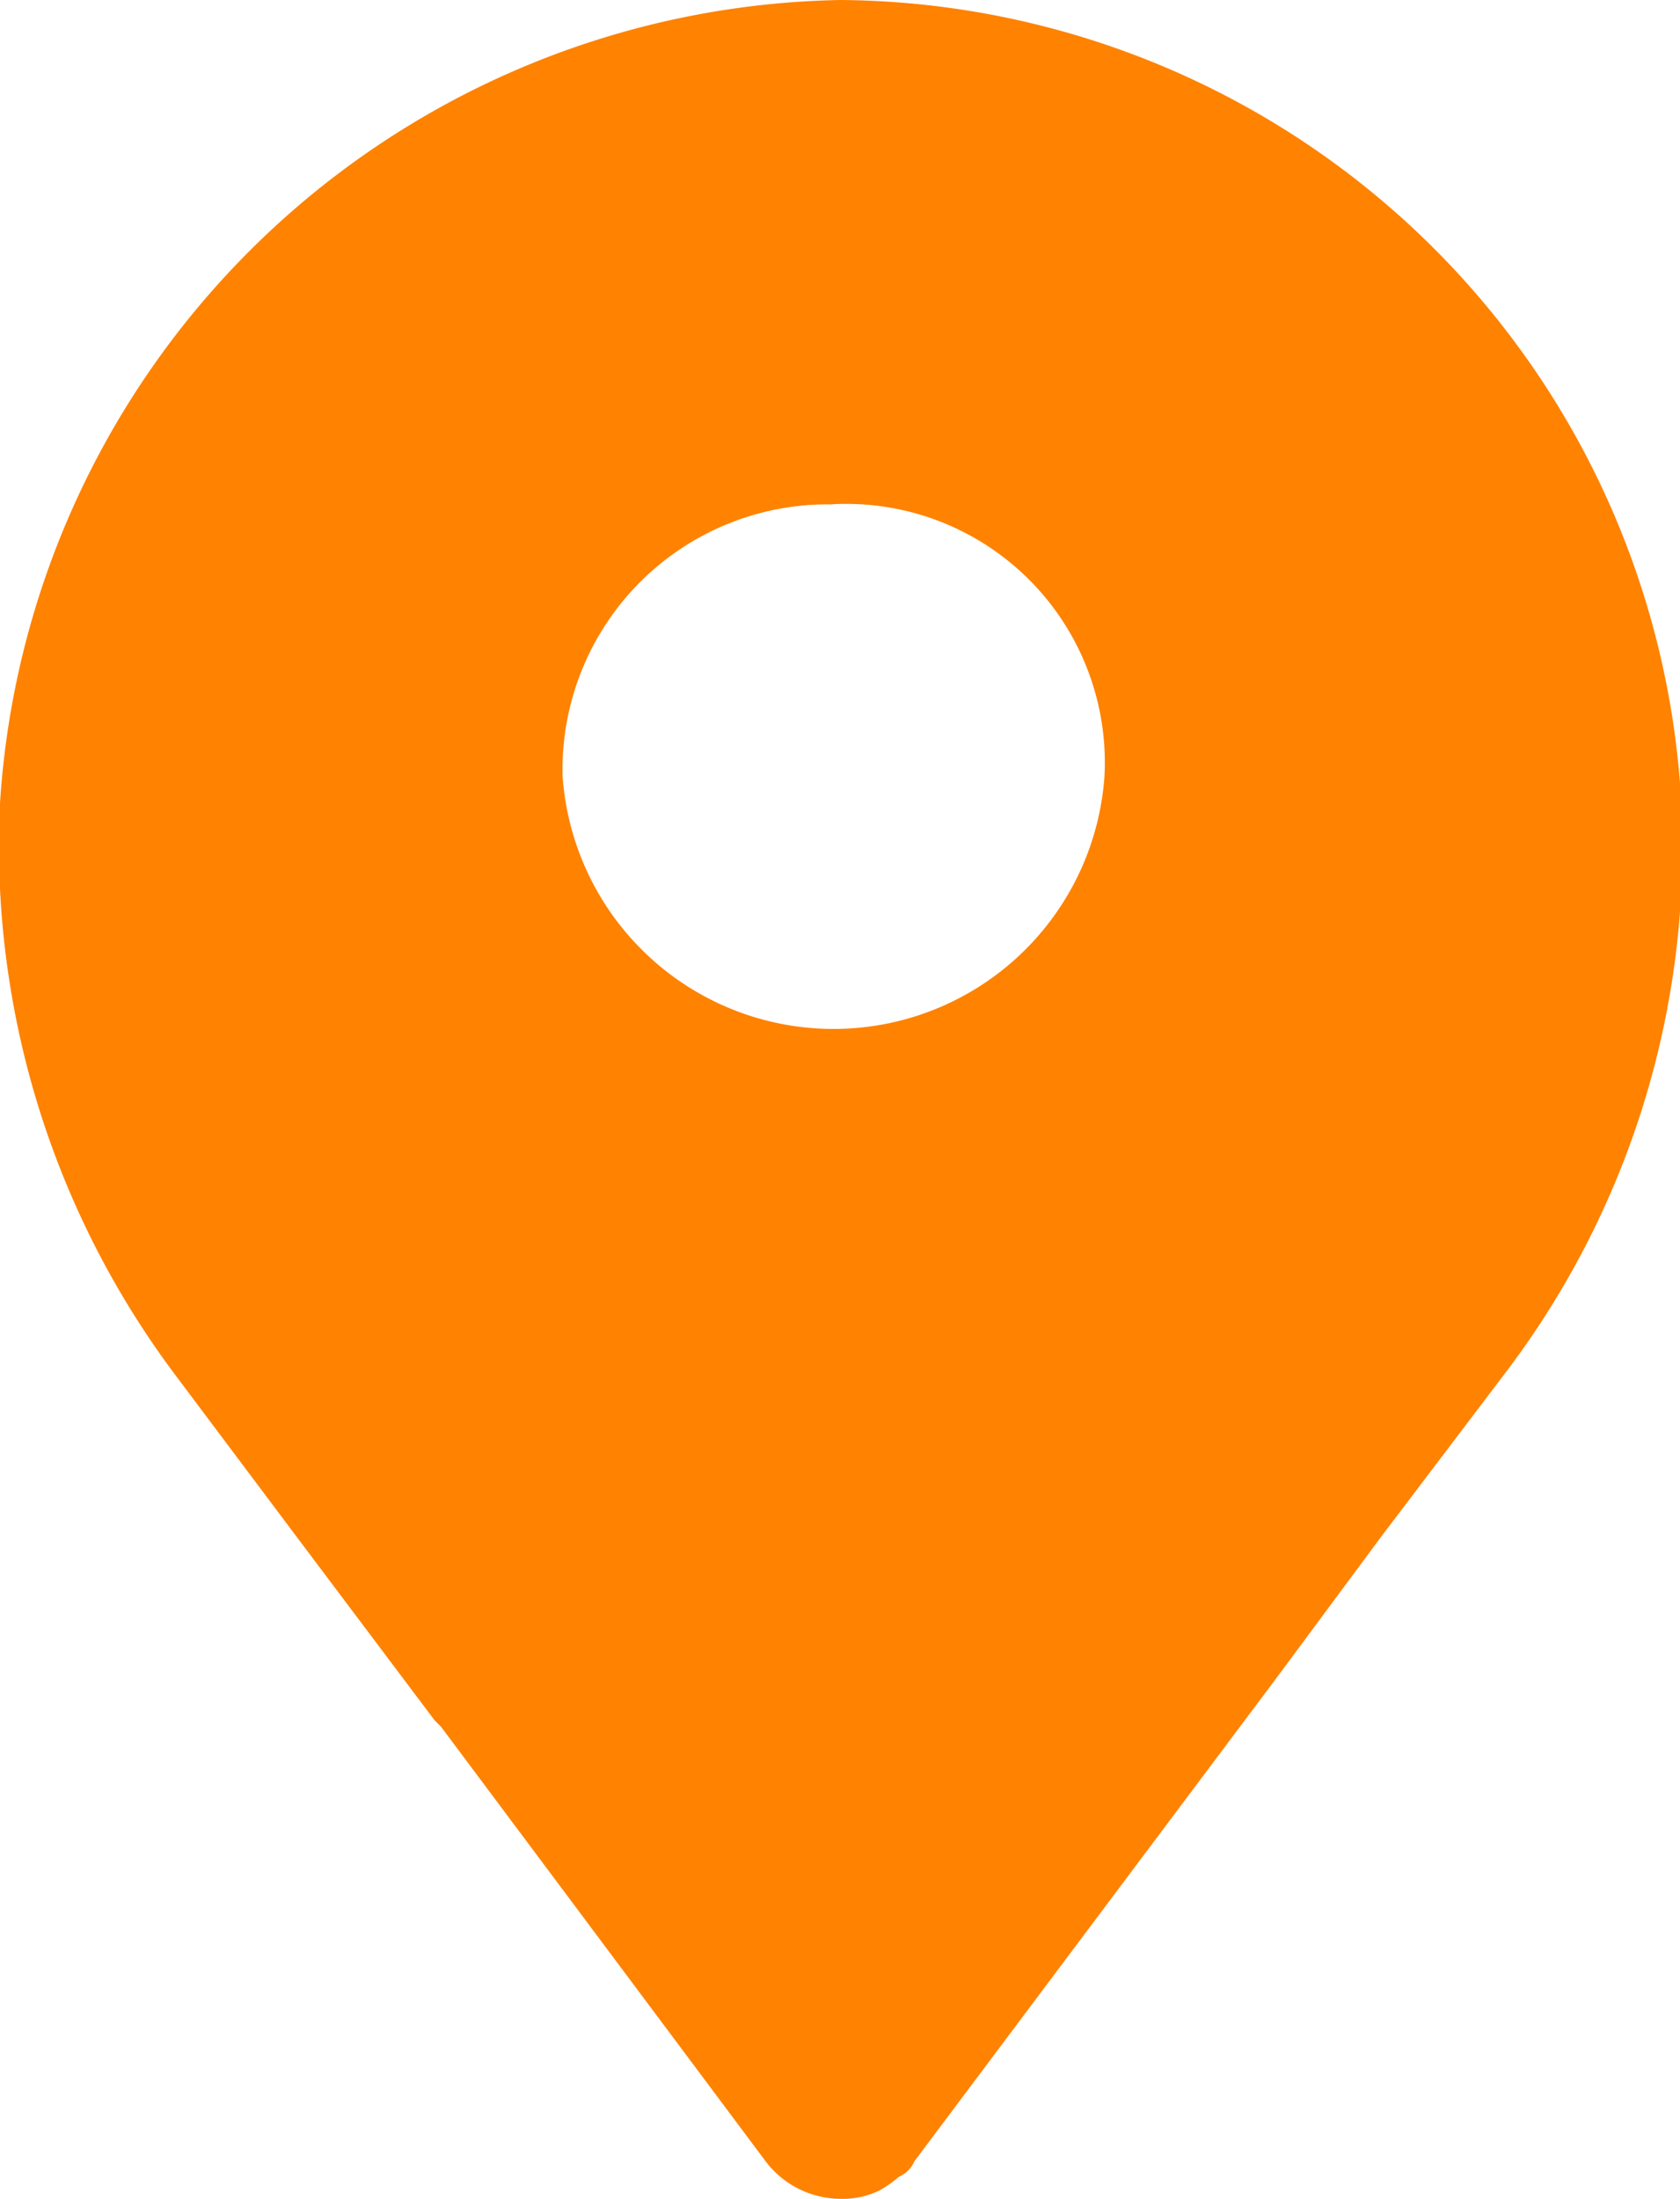 <svg xmlns="http://www.w3.org/2000/svg" viewBox="0 0 12.99 17"><defs><style>.cls-1{fill:#ff8200;}</style></defs><title>icon_map</title><g id="レイヤー_2" data-name="レイヤー 2"><g id="作業場"><path class="cls-1" d="M3.41,13.35l2.51,3.36A.73.73,0,0,0,6.5,17a.64.64,0,0,0,.31-.07.94.94,0,0,0,.14-.1.23.23,0,0,0,.12-.12l2.54-3.39L9.85,13l.83-1.12.94-1.24A6.72,6.72,0,0,0,13,6.21,6.56,6.56,0,0,0,6.5,0,6.63,6.63,0,0,0,0,6.21a6.82,6.82,0,0,0,1.37,4.44l.93,1.24,0,0,1.06,1.41Zm3-9.45A2,2,0,0,1,8.54,6,2.1,2.1,0,0,1,4.35,6,2.05,2.05,0,0,1,6.45,3.9Z"/></g></g></svg>